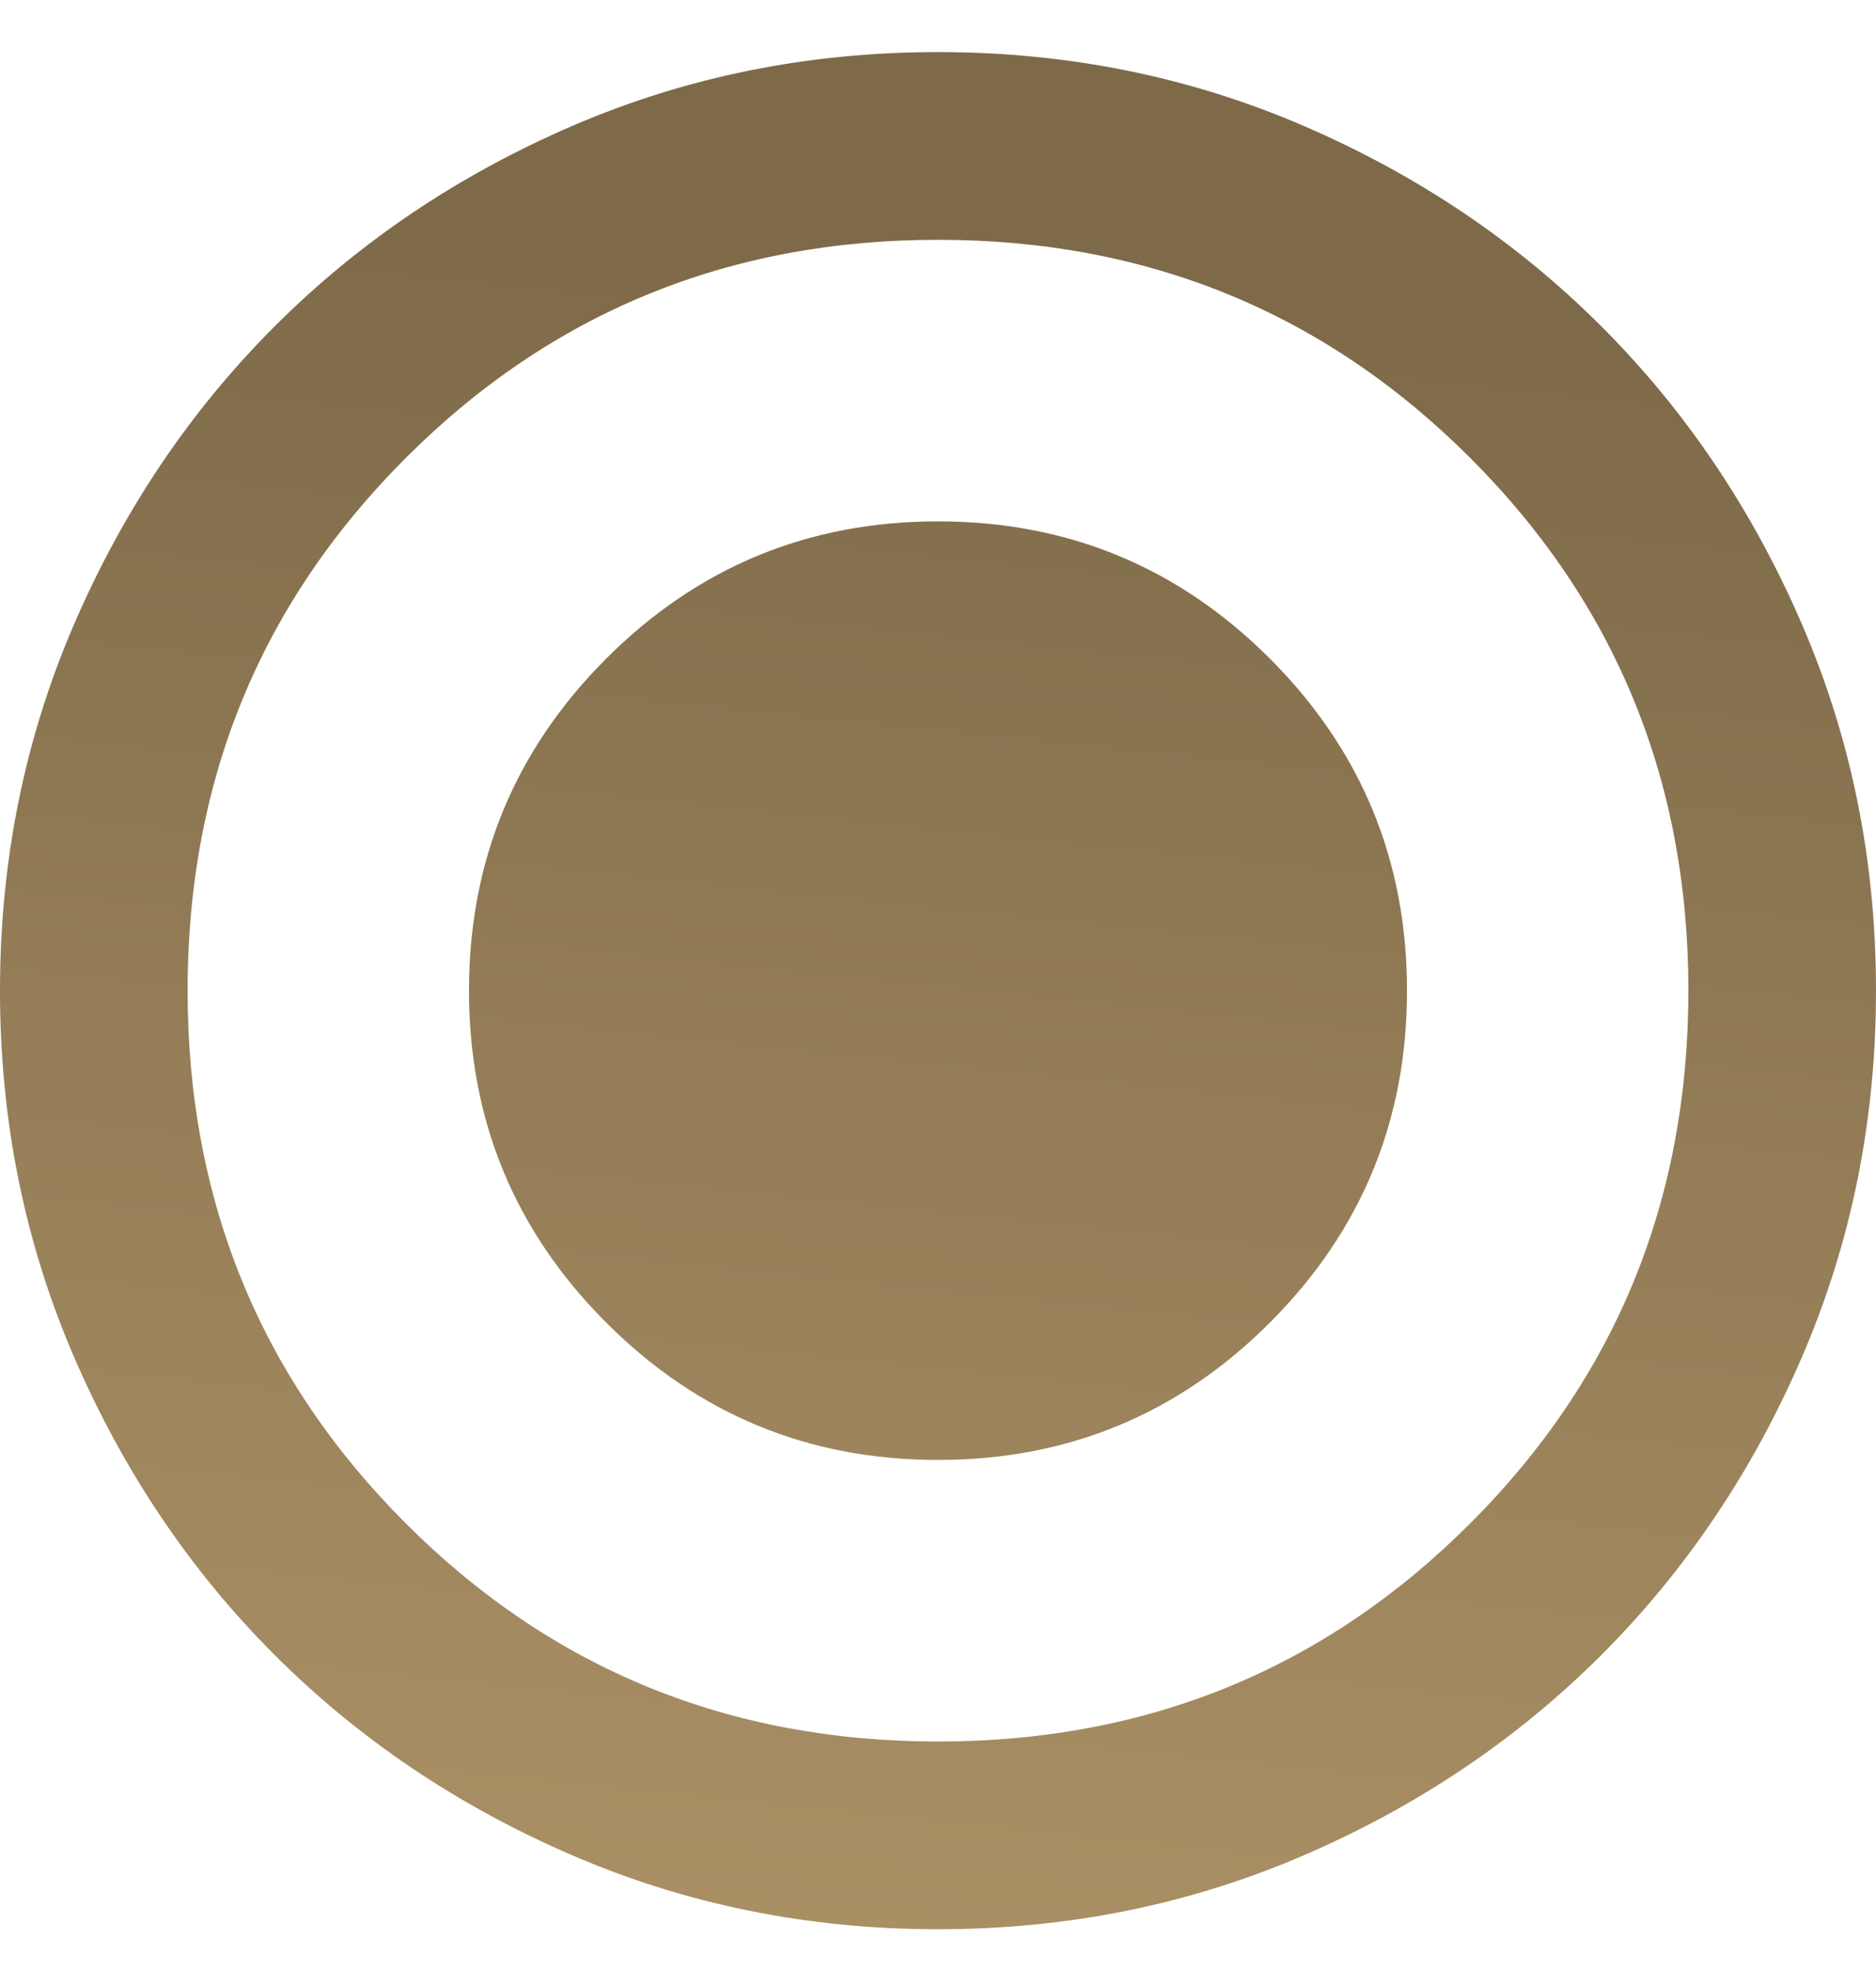 <?xml version="1.0" encoding="UTF-8"?> <svg xmlns="http://www.w3.org/2000/svg" width="20" height="21" viewBox="0 0 20 21" fill="none"> <path d="M10 15.555C11.383 15.555 12.563 15.067 13.538 14.092C14.513 13.117 15 11.938 15 10.555C15 9.171 14.513 7.992 13.538 7.017C12.563 6.042 11.383 5.555 10 5.555C8.617 5.555 7.438 6.042 6.463 7.017C5.488 7.992 5 9.171 5 10.555C5 11.938 5.488 13.117 6.463 14.092C7.438 15.067 8.617 15.555 10 15.555ZM10 20.555C8.617 20.555 7.317 20.292 6.1 19.767C4.883 19.242 3.825 18.53 2.925 17.63C2.025 16.73 1.313 15.671 0.788 14.455C0.263 13.238 0 11.938 0 10.555C0 9.171 0.263 7.871 0.788 6.655C1.313 5.438 2.025 4.38 2.925 3.48C3.825 2.58 4.883 1.867 6.1 1.342C7.317 0.817 8.617 0.555 10 0.555C11.383 0.555 12.683 0.817 13.9 1.342C15.117 1.867 16.175 2.58 17.075 3.48C17.975 4.38 18.687 5.438 19.212 6.655C19.737 7.871 20 9.171 20 10.555C20 11.938 19.737 13.238 19.212 14.455C18.687 15.671 17.975 16.73 17.075 17.63C16.175 18.53 15.117 19.242 13.9 19.767C12.683 20.292 11.383 20.555 10 20.555ZM10 18.555C12.233 18.555 14.125 17.78 15.675 16.23C17.225 14.68 18 12.788 18 10.555C18 8.321 17.225 6.43 15.675 4.88C14.125 3.33 12.233 2.555 10 2.555C7.767 2.555 5.875 3.33 4.325 4.88C2.775 6.43 2 8.321 2 10.555C2 12.788 2.775 14.68 4.325 16.23C5.875 17.78 7.767 18.555 10 18.555Z" fill="url(#paint0_linear_281_551)"></path> <defs> <linearGradient id="paint0_linear_281_551" x1="10.011" y1="2.874" x2="8.201" y2="20.369" gradientUnits="userSpaceOnUse"> <stop stop-color="#7E6A49"></stop> <stop offset="1" stop-color="#A98F64"></stop> </linearGradient> </defs> </svg> 